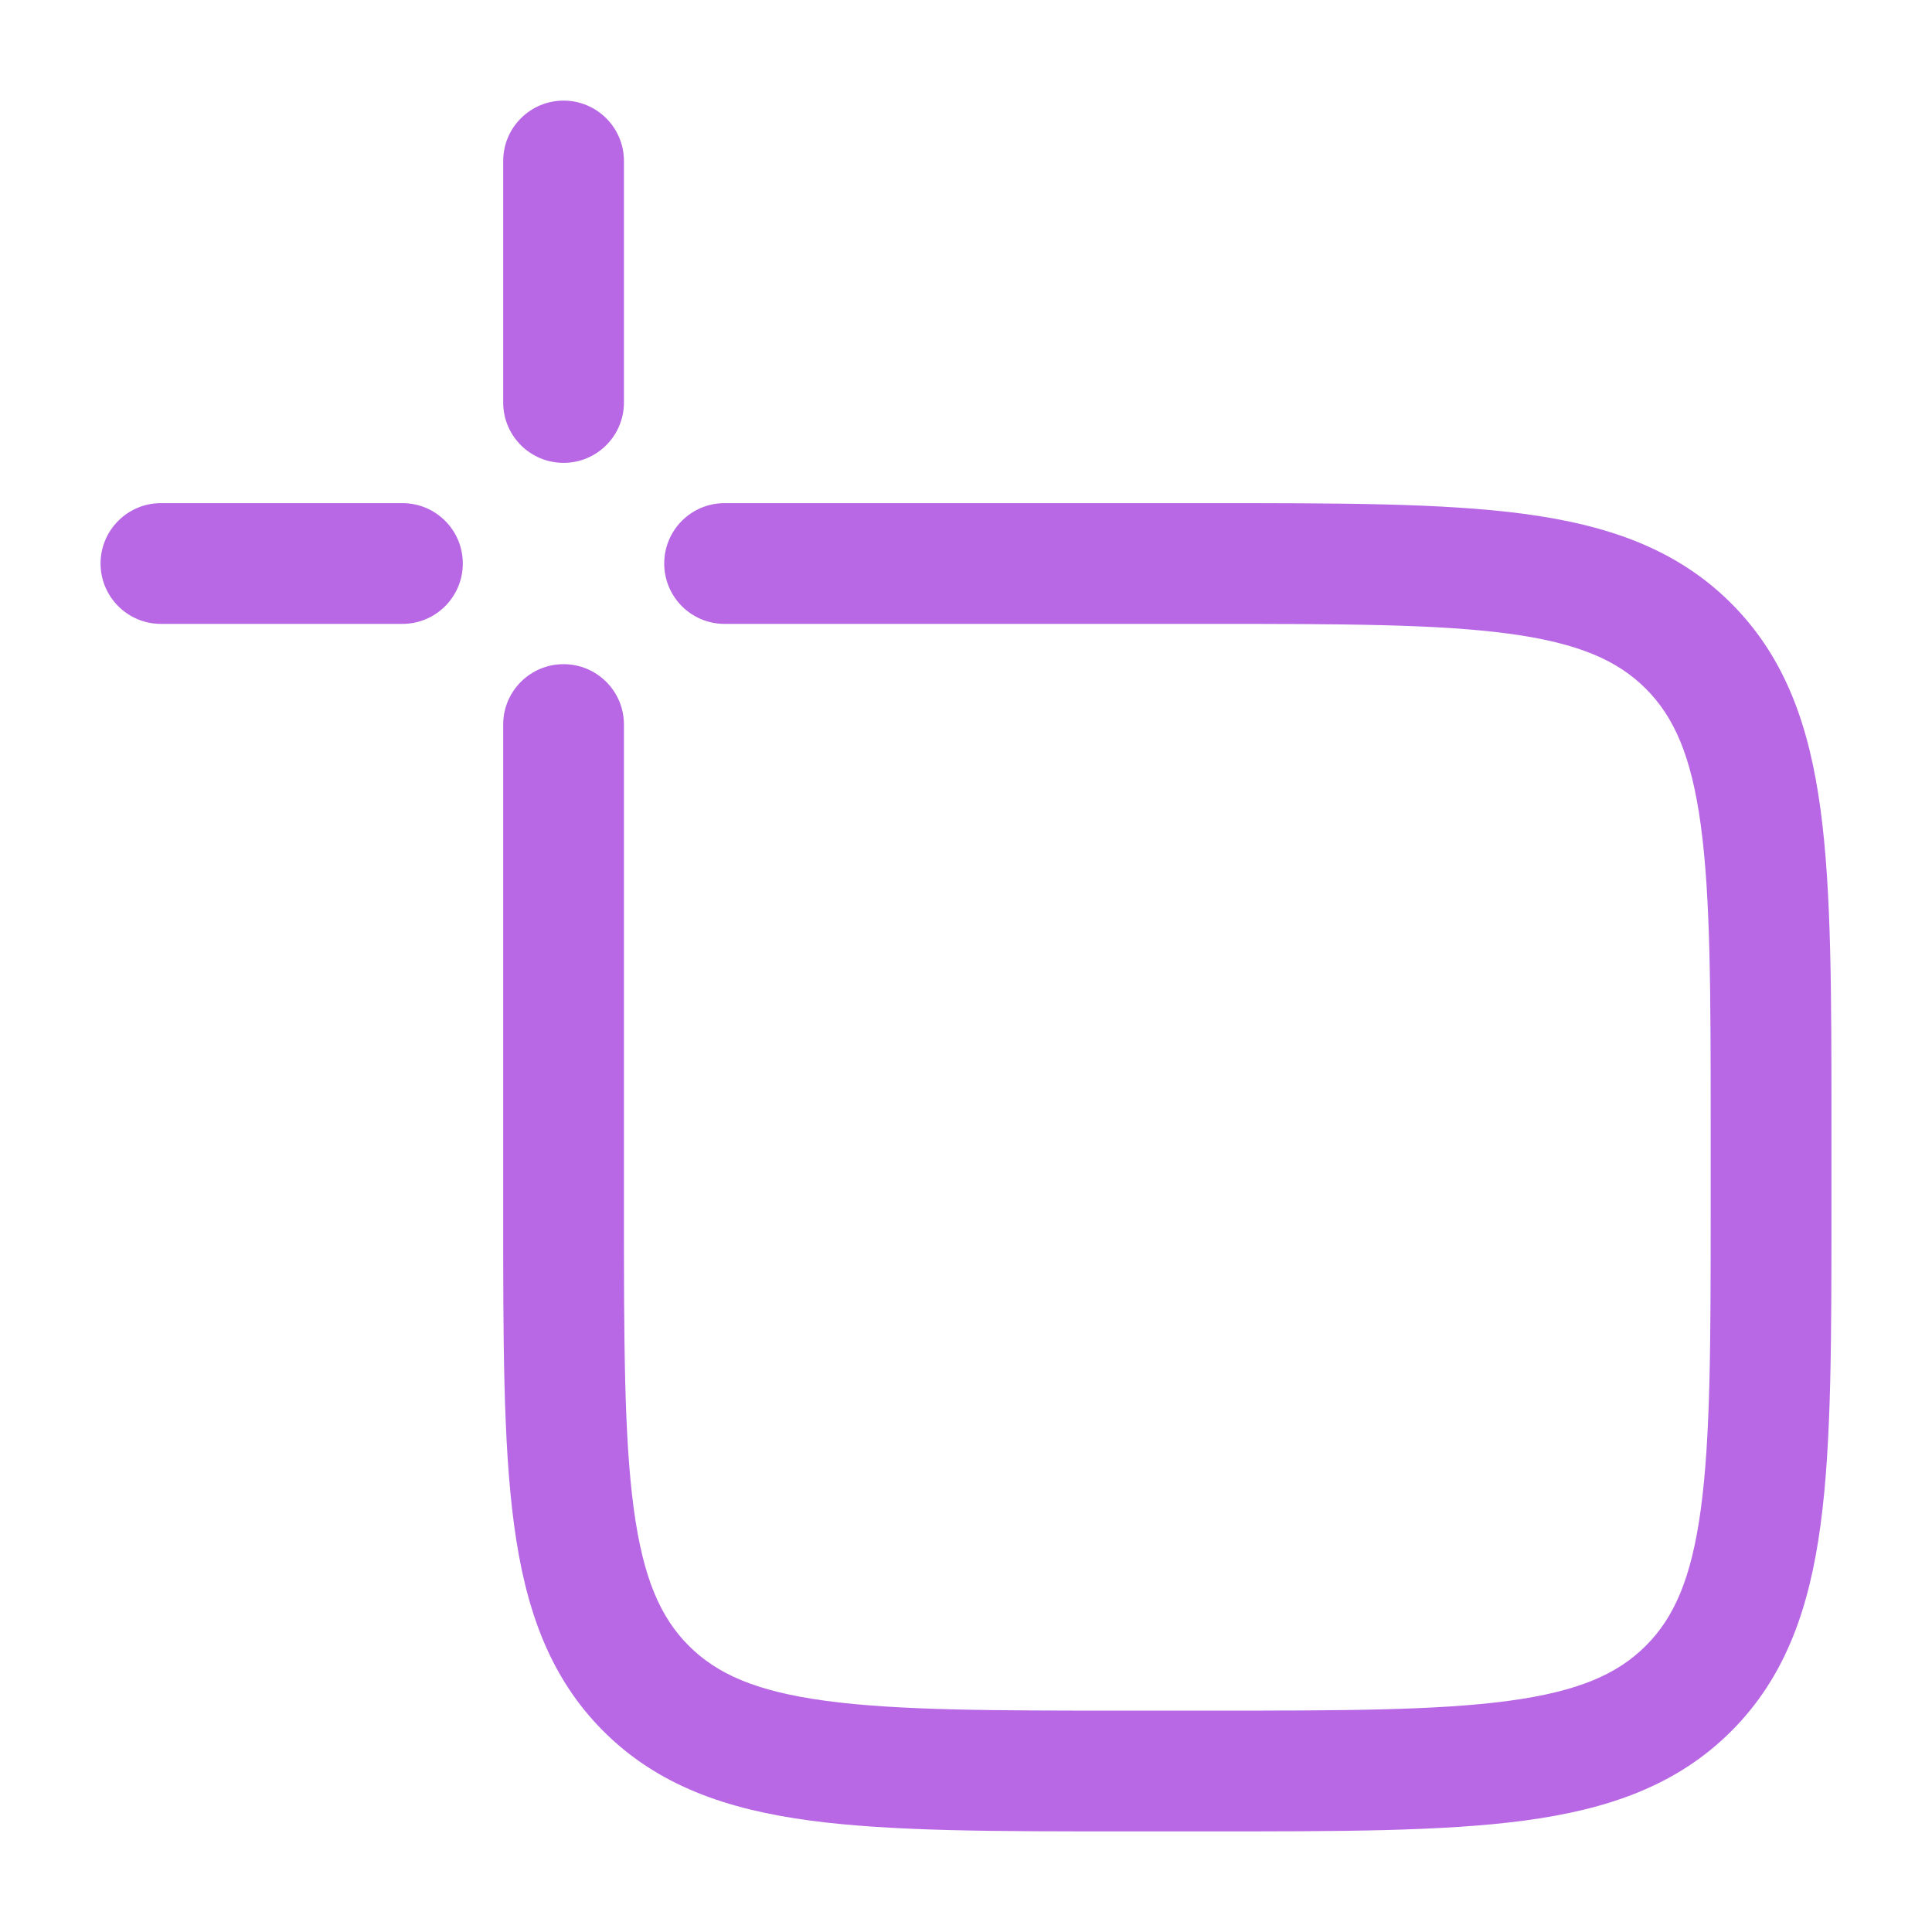 <svg xmlns="http://www.w3.org/2000/svg" fill="none" viewBox="0 0 40 40" height="40" width="40">
<path fill="#B868E4" d="M10.418 25V15.001C10.418 14.31 10.978 13.751 11.668 13.751C12.358 13.751 12.918 14.31 12.918 15.001V25C12.918 27.785 12.921 29.749 13.121 31.235C13.316 32.684 13.678 33.491 14.261 34.074C14.844 34.657 15.65 35.019 17.1 35.214C18.586 35.414 20.549 35.417 23.334 35.417H25.002C27.787 35.417 29.75 35.414 31.236 35.214C32.685 35.019 33.492 34.657 34.075 34.074C34.658 33.491 35.02 32.684 35.215 31.235C35.415 29.749 35.418 27.785 35.418 25V23.333C35.418 20.548 35.415 18.585 35.215 17.099C35.02 15.649 34.658 14.843 34.075 14.259C33.492 13.676 32.685 13.314 31.236 13.119C29.75 12.92 27.787 12.917 25.002 12.917H15.002C14.311 12.917 13.752 12.357 13.752 11.667C13.752 10.976 14.311 10.417 15.002 10.417H25.002C27.716 10.417 29.878 10.414 31.569 10.641C33.296 10.874 34.718 11.367 35.843 12.492C36.968 13.617 37.461 15.039 37.693 16.766C37.921 18.457 37.918 20.619 37.918 23.333V25C37.918 27.715 37.921 29.877 37.693 31.568C37.461 33.294 36.969 34.717 35.844 35.842L35.843 35.843C34.718 36.967 33.296 37.46 31.569 37.692C29.878 37.919 27.716 37.917 25.002 37.917H23.334C20.62 37.917 18.458 37.919 16.767 37.692C15.04 37.46 13.618 36.967 12.493 35.842C11.368 34.716 10.875 33.295 10.643 31.568C10.415 29.877 10.418 27.715 10.418 25Z"></path>
<path fill="#B868E4" d="M8.332 10.417C9.022 10.417 9.582 10.976 9.582 11.667C9.582 12.357 9.022 12.917 8.332 12.917H3.332C2.642 12.917 2.082 12.357 2.082 11.667C2.082 10.976 2.642 10.417 3.332 10.417H8.332Z"></path>
<path fill="#B868E4" d="M10.418 8.333V3.333C10.418 2.643 10.978 2.083 11.668 2.083C12.358 2.083 12.918 2.643 12.918 3.333V8.333C12.918 9.024 12.358 9.583 11.668 9.583C10.978 9.583 10.418 9.024 10.418 8.333Z"></path>
</svg>
